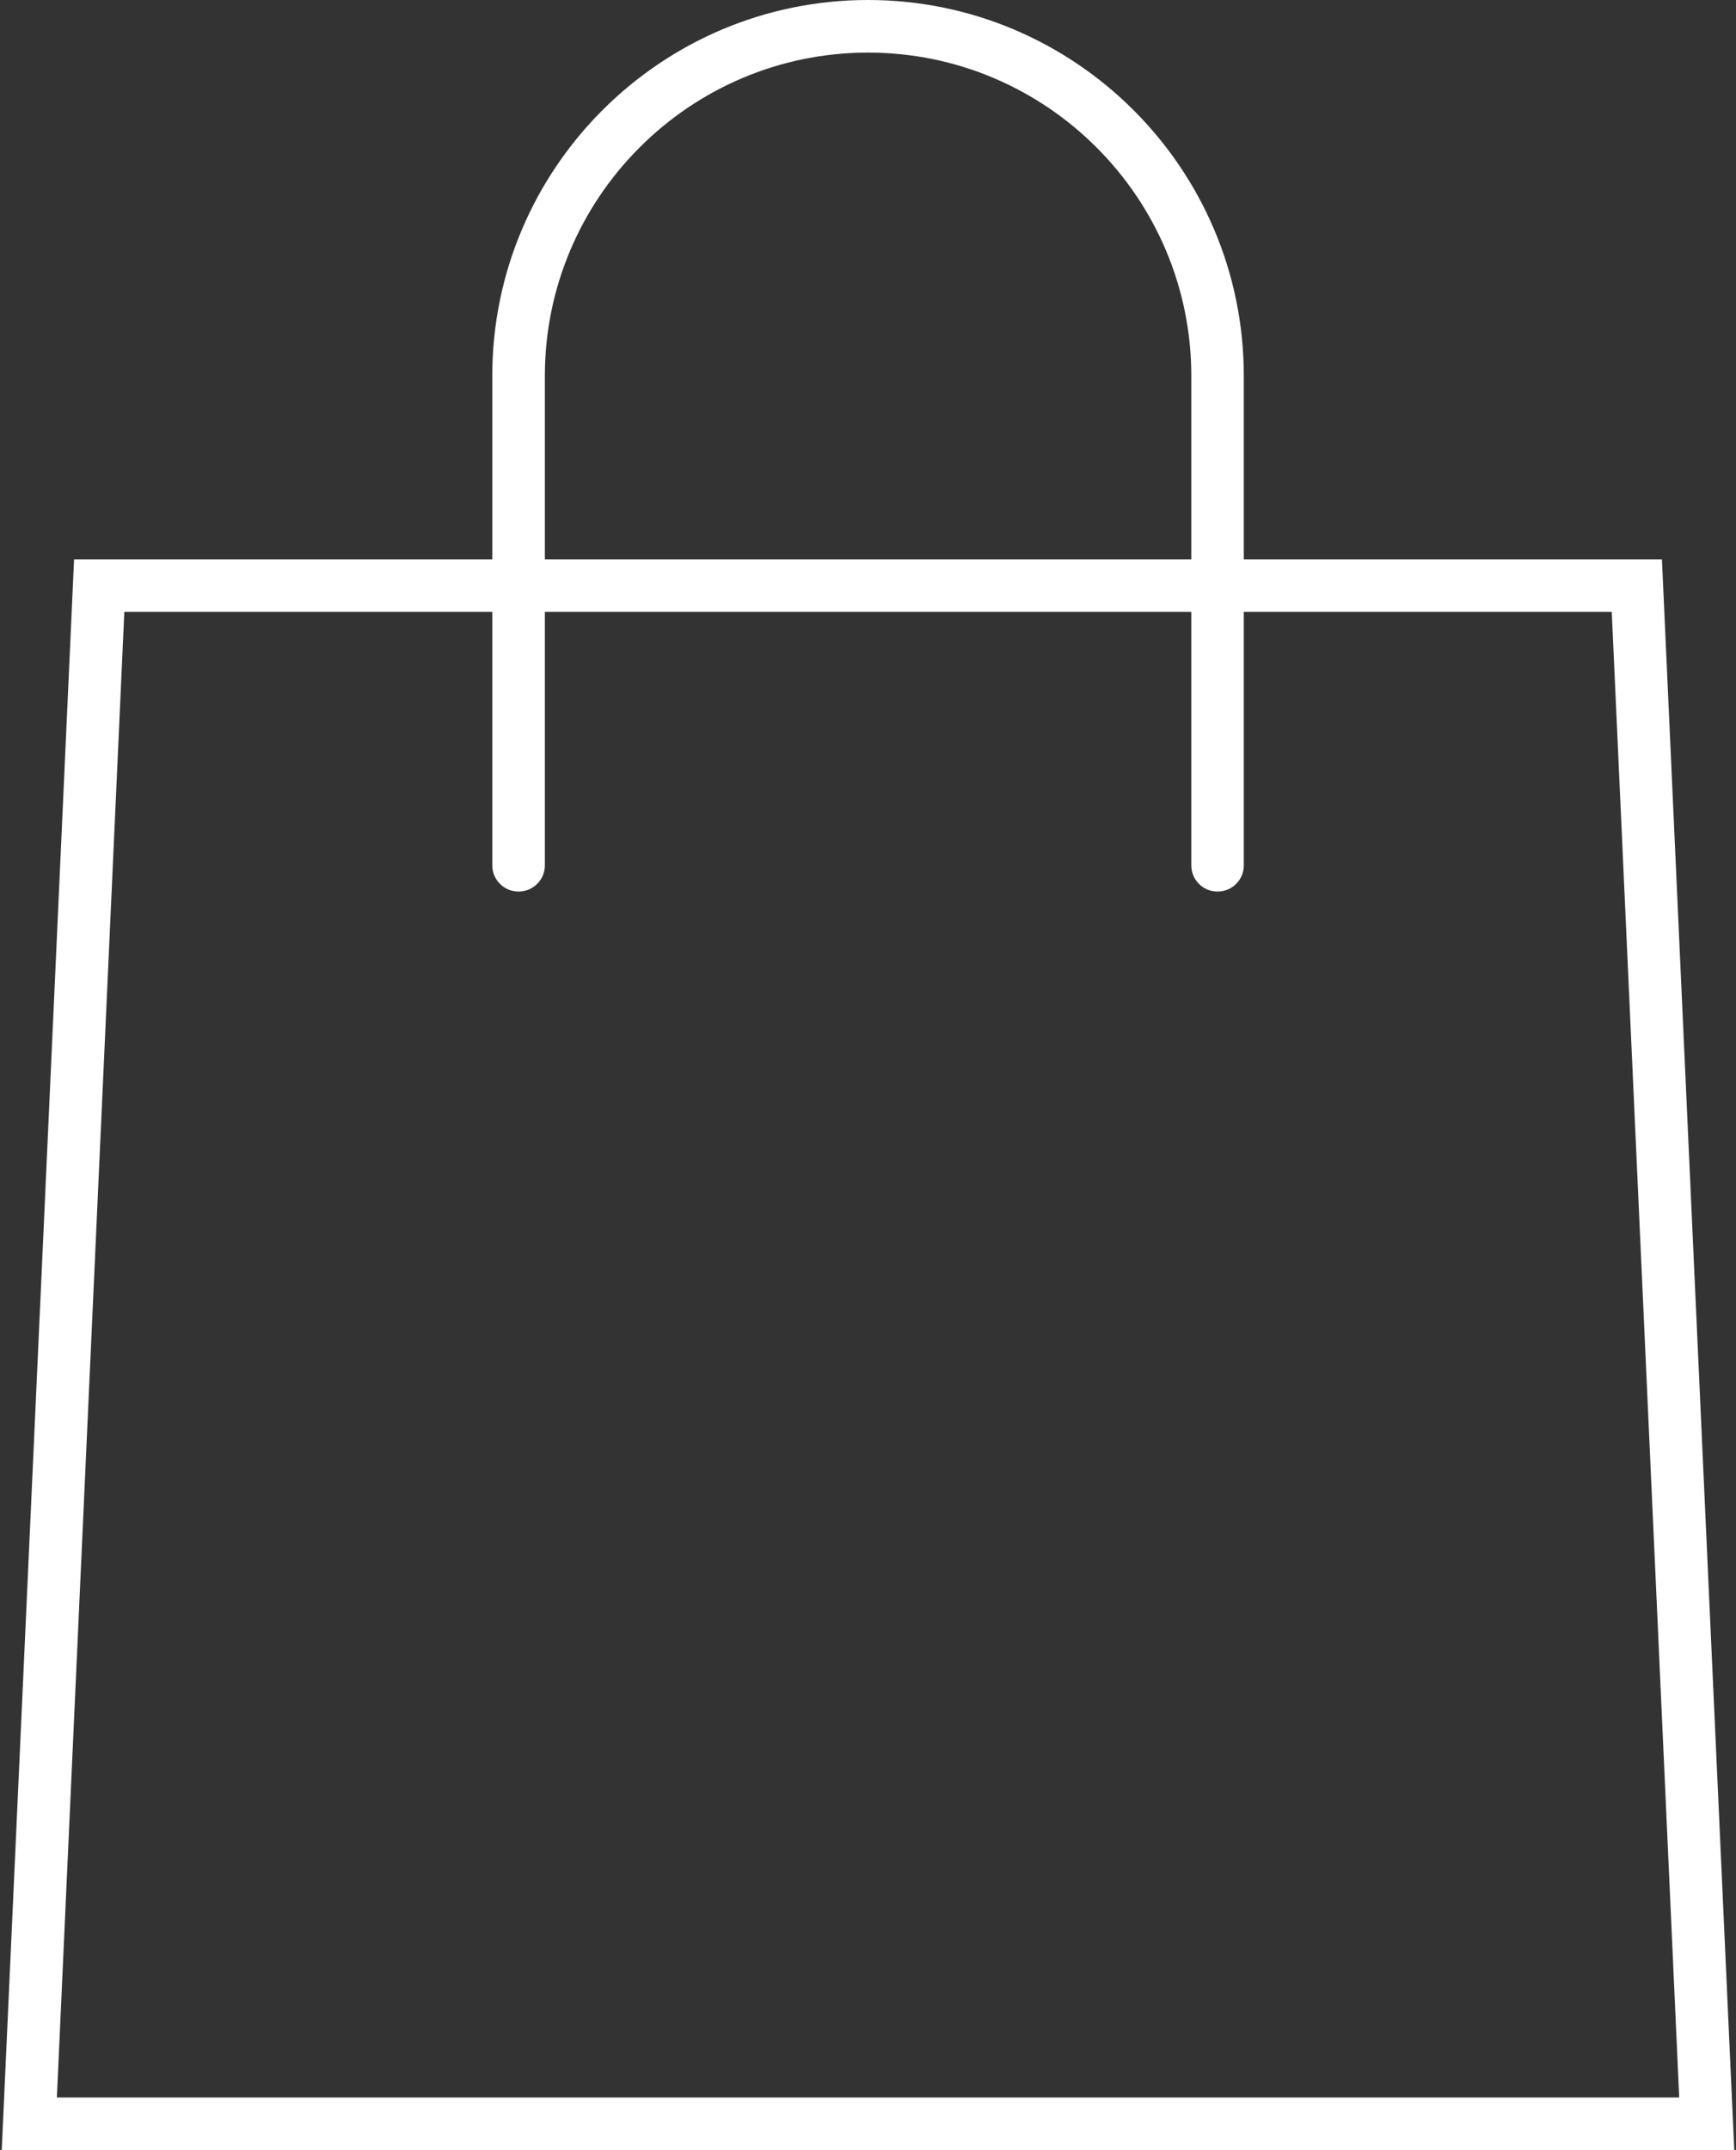 <?xml version="1.0" encoding="utf-8"?>
<!-- Generator: Adobe Illustrator 16.0.0, SVG Export Plug-In . SVG Version: 6.00 Build 0)  -->
<!DOCTYPE svg PUBLIC "-//W3C//DTD SVG 1.1//EN" "http://www.w3.org/Graphics/SVG/1.1/DTD/svg11.dtd">
<svg version="1.1" id="Capa_1" xmlns="http://www.w3.org/2000/svg" xmlns:xlink="http://www.w3.org/1999/xlink" x="0px" y="0px"
	 width="21px" height="26px" viewBox="0 0 21 26" enable-background="new 0 0 21 26" xml:space="preserve">
<rect x="0" y="0" width="21" height="26" fill="#333333" stroke="none"/>
<g>
	<path fill="#FFFFFF" d="M14.728,10.781c-0.176,0-0.317-0.142-0.317-0.317V4.545c0-2.155-1.755-3.909-3.91-3.909
		S6.591,2.39,6.591,4.545v5.919c0,0.176-0.143,0.317-0.318,0.317c-0.176,0-0.318-0.142-0.318-0.317V4.545
		C5.955,2.039,7.993,0,10.5,0s4.546,2.039,4.546,4.545v5.919C15.046,10.64,14.903,10.781,14.728,10.781"/>
	<path fill="#FFFFFF" d="M20.979,26H0.021L0.896,6.764h19.208L20.979,26z M0.688,25.363h19.625L19.497,7.399H1.504L0.688,25.363z"/>
</g>
</svg>
